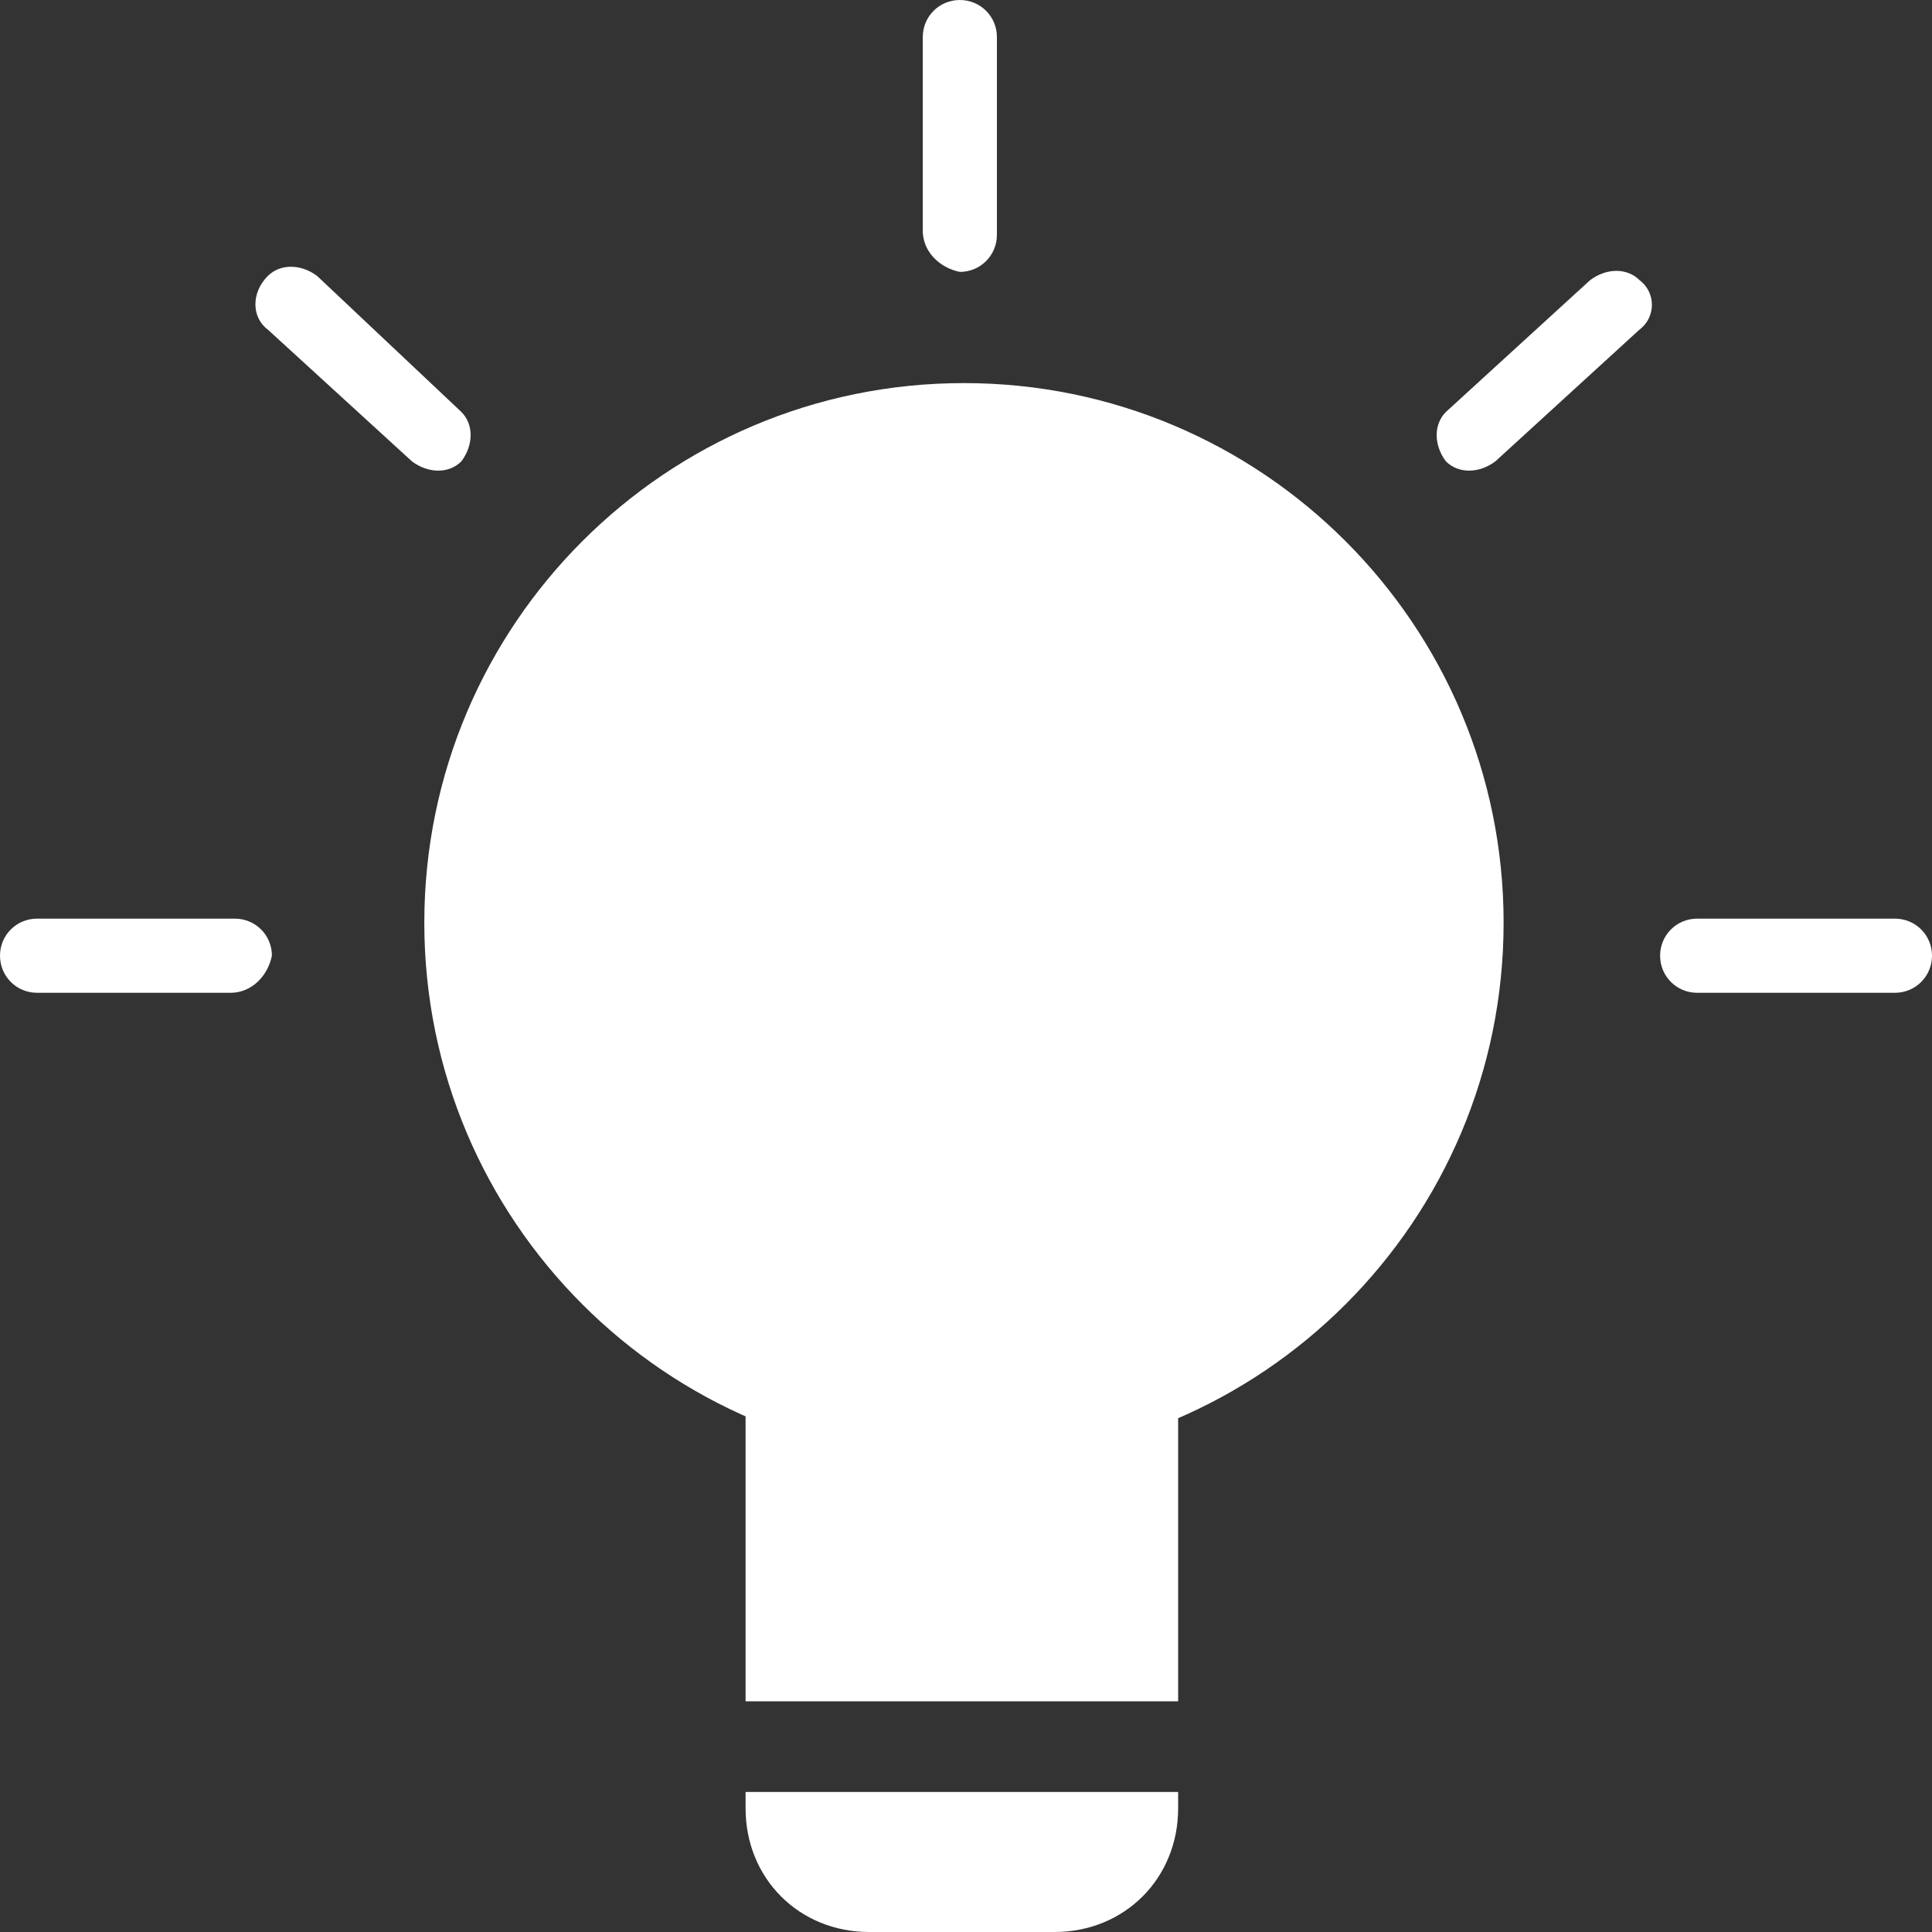 <svg width="45" height="45" viewBox="0 0 45 45" fill="none" xmlns="http://www.w3.org/2000/svg">
<rect x="0" y="0" width="45" height="45" fill="#333333" stroke="none"/>
<rect width="46" height="46" fill="black" fill-opacity="0" transform="scale(0.978)"/>
<rect width="46" height="46" fill="black" fill-opacity="0" transform="scale(0.978)"/>
<path d="M22.452 34.062C29.394 34.062 35.022 28.434 35.022 21.492C35.022 14.551 29.394 8.923 22.452 8.923C15.51 8.923 9.883 14.551 9.883 21.492C9.883 28.434 15.51 34.062 22.452 34.062Z" fill="white"/>
<path d="M27.441 30.416H17.366V39.627H27.441V30.416Z" fill="white"/>
<path d="M17.366 41.738V42.121C17.366 43.753 18.613 45 20.244 45H24.562C26.193 45 27.441 43.753 27.441 42.121V41.738H17.366Z" fill="white"/>
<path d="M5.373 23.124H0.864C0.384 23.124 0 22.74 0 22.26C0 21.78 0.384 21.397 0.864 21.397H5.469C5.949 21.397 6.333 21.78 6.333 22.26C6.237 22.74 5.853 23.124 5.373 23.124Z" fill="white"/>
<path d="M44.136 23.124H39.531C39.051 23.124 38.667 22.74 38.667 22.26C38.667 21.78 39.051 21.397 39.531 21.397H44.136C44.616 21.397 45 21.78 45 22.26C45 22.74 44.616 23.124 44.136 23.124Z" fill="white"/>
<path d="M38.188 7.676L34.83 10.746C34.446 11.034 33.966 11.034 33.678 10.746C33.391 10.363 33.391 9.883 33.678 9.595L37.037 6.525C37.42 6.237 37.9 6.237 38.188 6.525C38.572 6.812 38.572 7.388 38.188 7.676Z" fill="white"/>
<path d="M6.237 7.676L9.595 10.746C9.979 11.034 10.459 11.034 10.746 10.746C11.034 10.362 11.034 9.883 10.746 9.595L7.388 6.429C7.004 6.141 6.525 6.141 6.237 6.429C5.853 6.812 5.853 7.388 6.237 7.676Z" fill="white"/>
<path d="M21.493 5.373V0.864C21.493 0.384 21.877 0 22.357 0C22.836 0 23.22 0.384 23.22 0.864V5.469C23.22 5.949 22.836 6.333 22.357 6.333C21.877 6.237 21.493 5.853 21.493 5.373Z" fill="white"/>
</svg>
